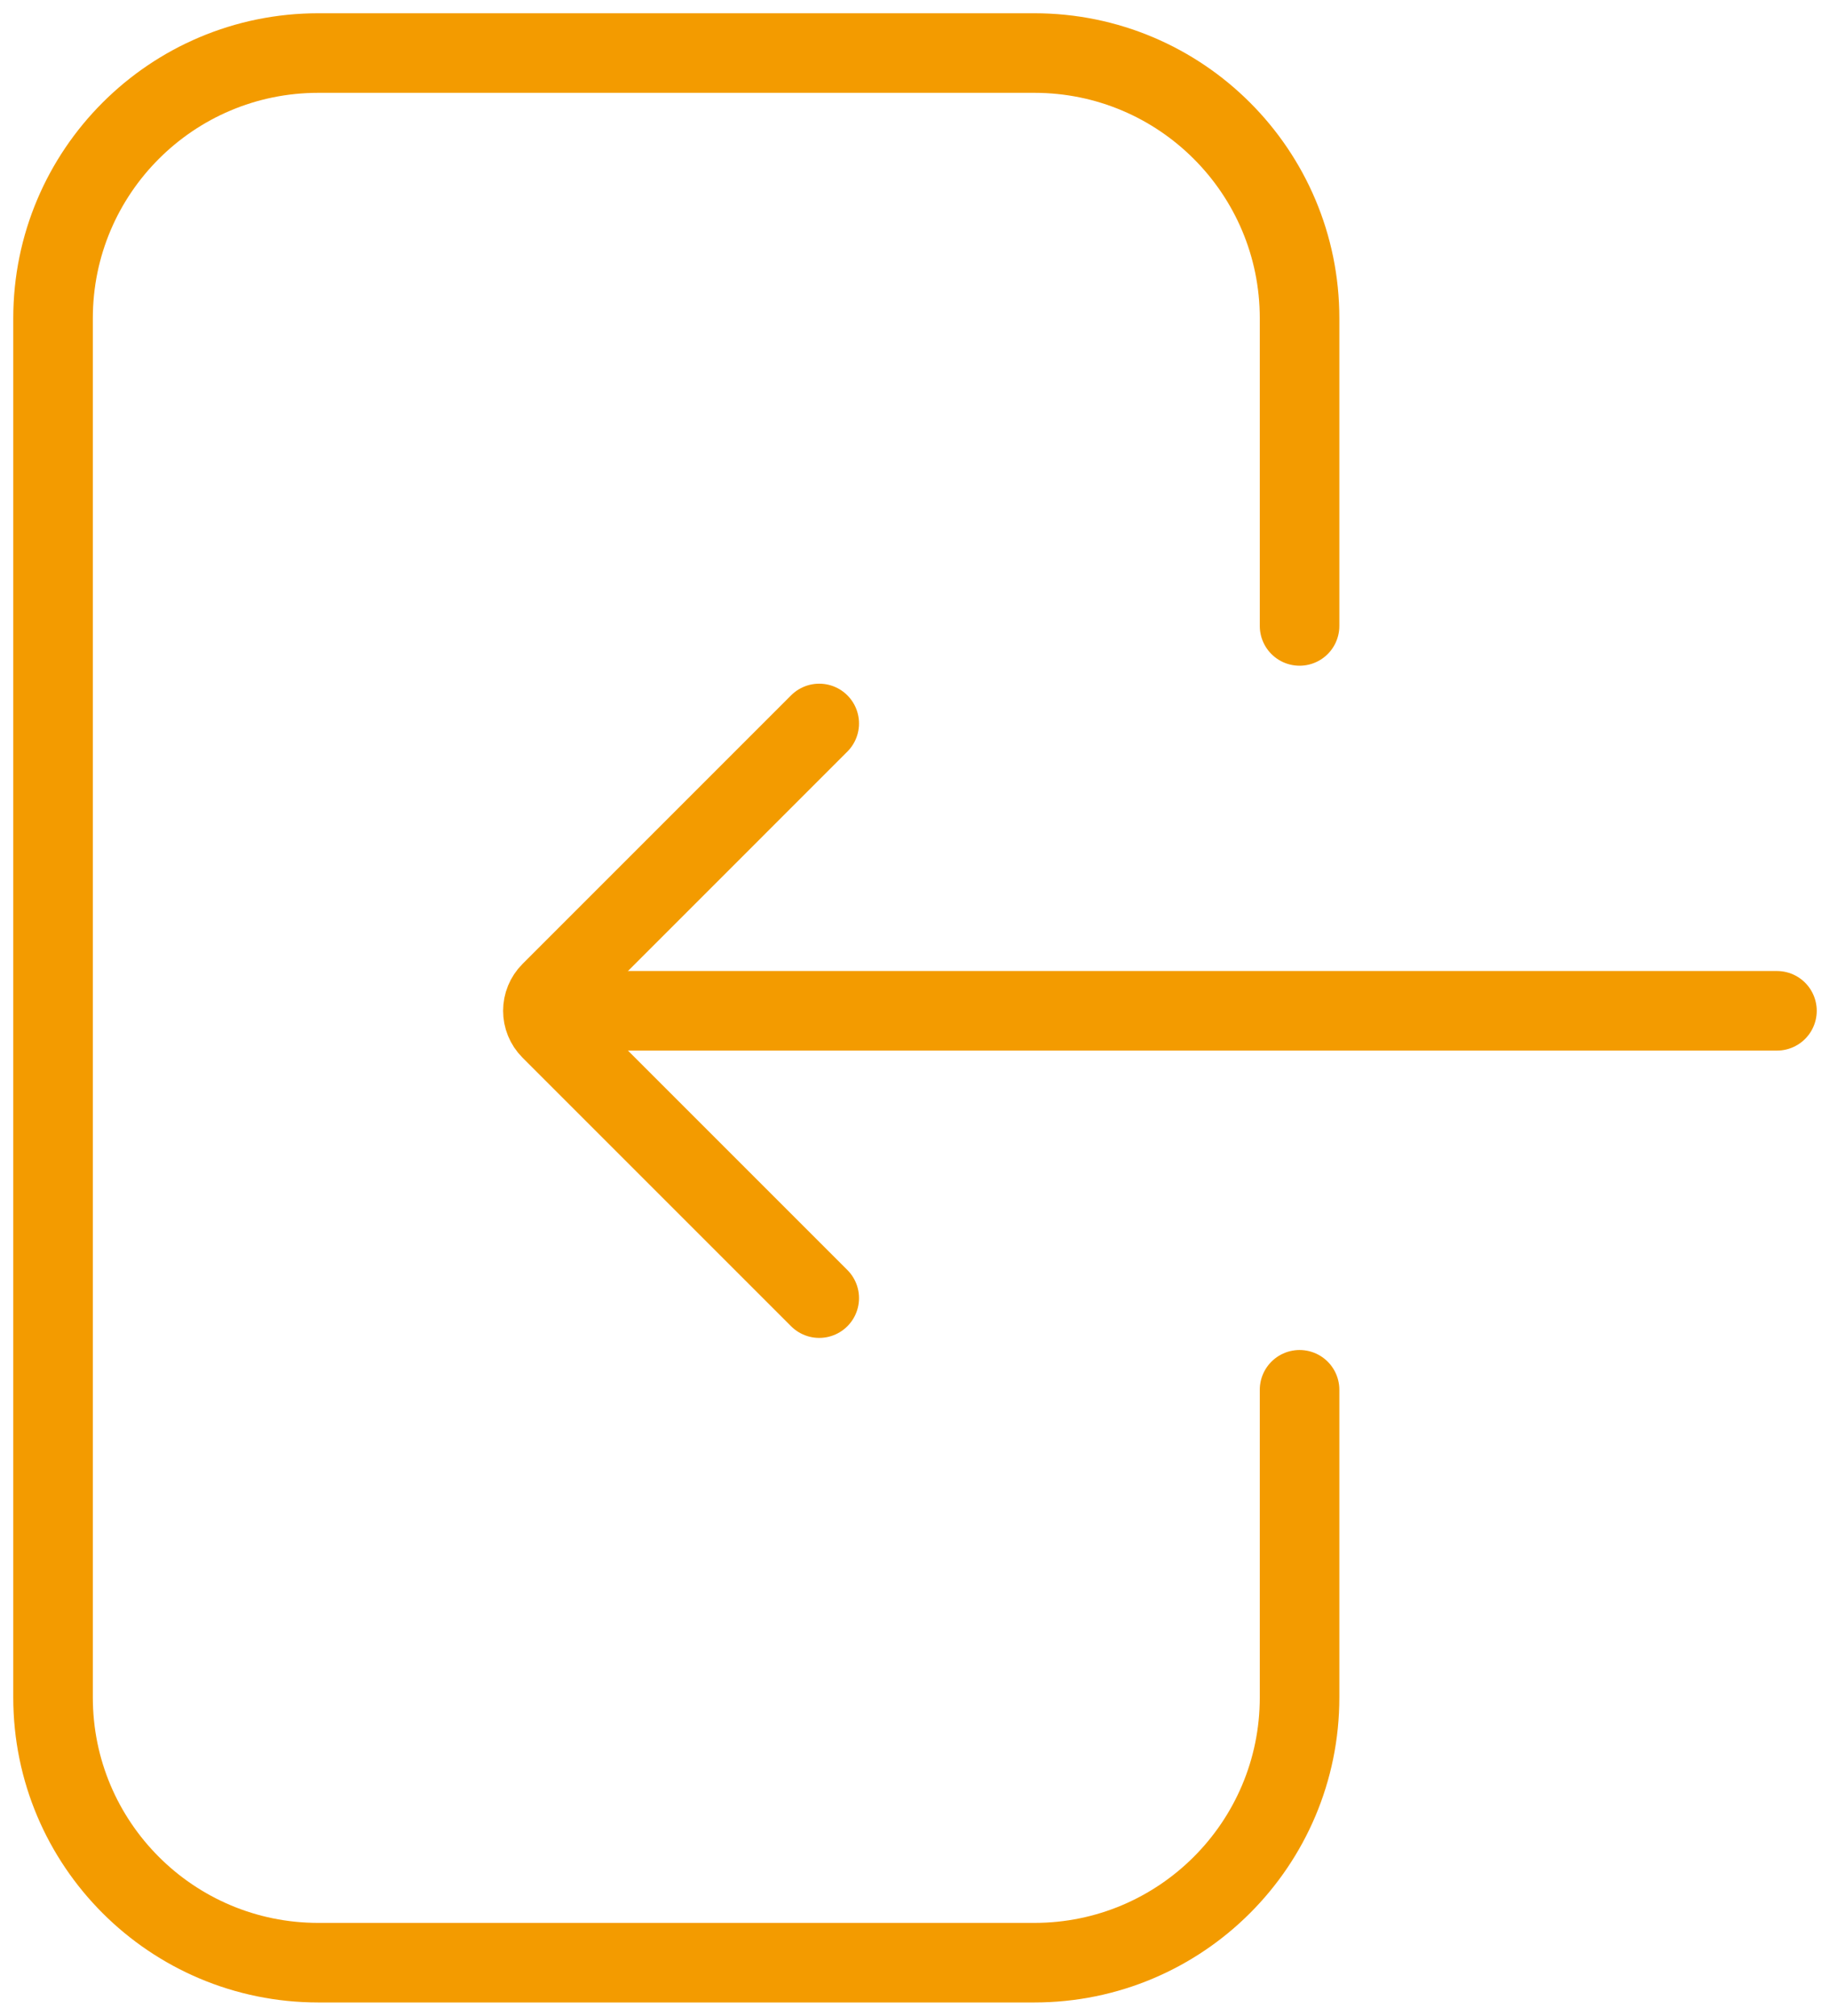 <svg width="69" height="76" viewBox="0 0 69 76" fill="none" xmlns="http://www.w3.org/2000/svg">
<path d="M30.889 27.277L20.763 37.404C20.372 37.794 20.372 38.427 20.763 38.818L30.889 48.944" stroke="#F39B00" stroke-width="3" stroke-linecap="round"/>
<path d="M21.5 38.111L67 38.111" stroke="#F39B00" stroke-width="3" stroke-linecap="round"/>
<path d="M49 23.6L49 12C49 6.477 44.523 2 39 2L12 2C6.477 2 2 6.477 2 12L2 64C2 69.523 6.477 74 12 74L39 74C44.523 74 49 69.523 49 64L49 52.4" stroke="#F39B00" stroke-width="3" stroke-linecap="round"/>
</svg>
